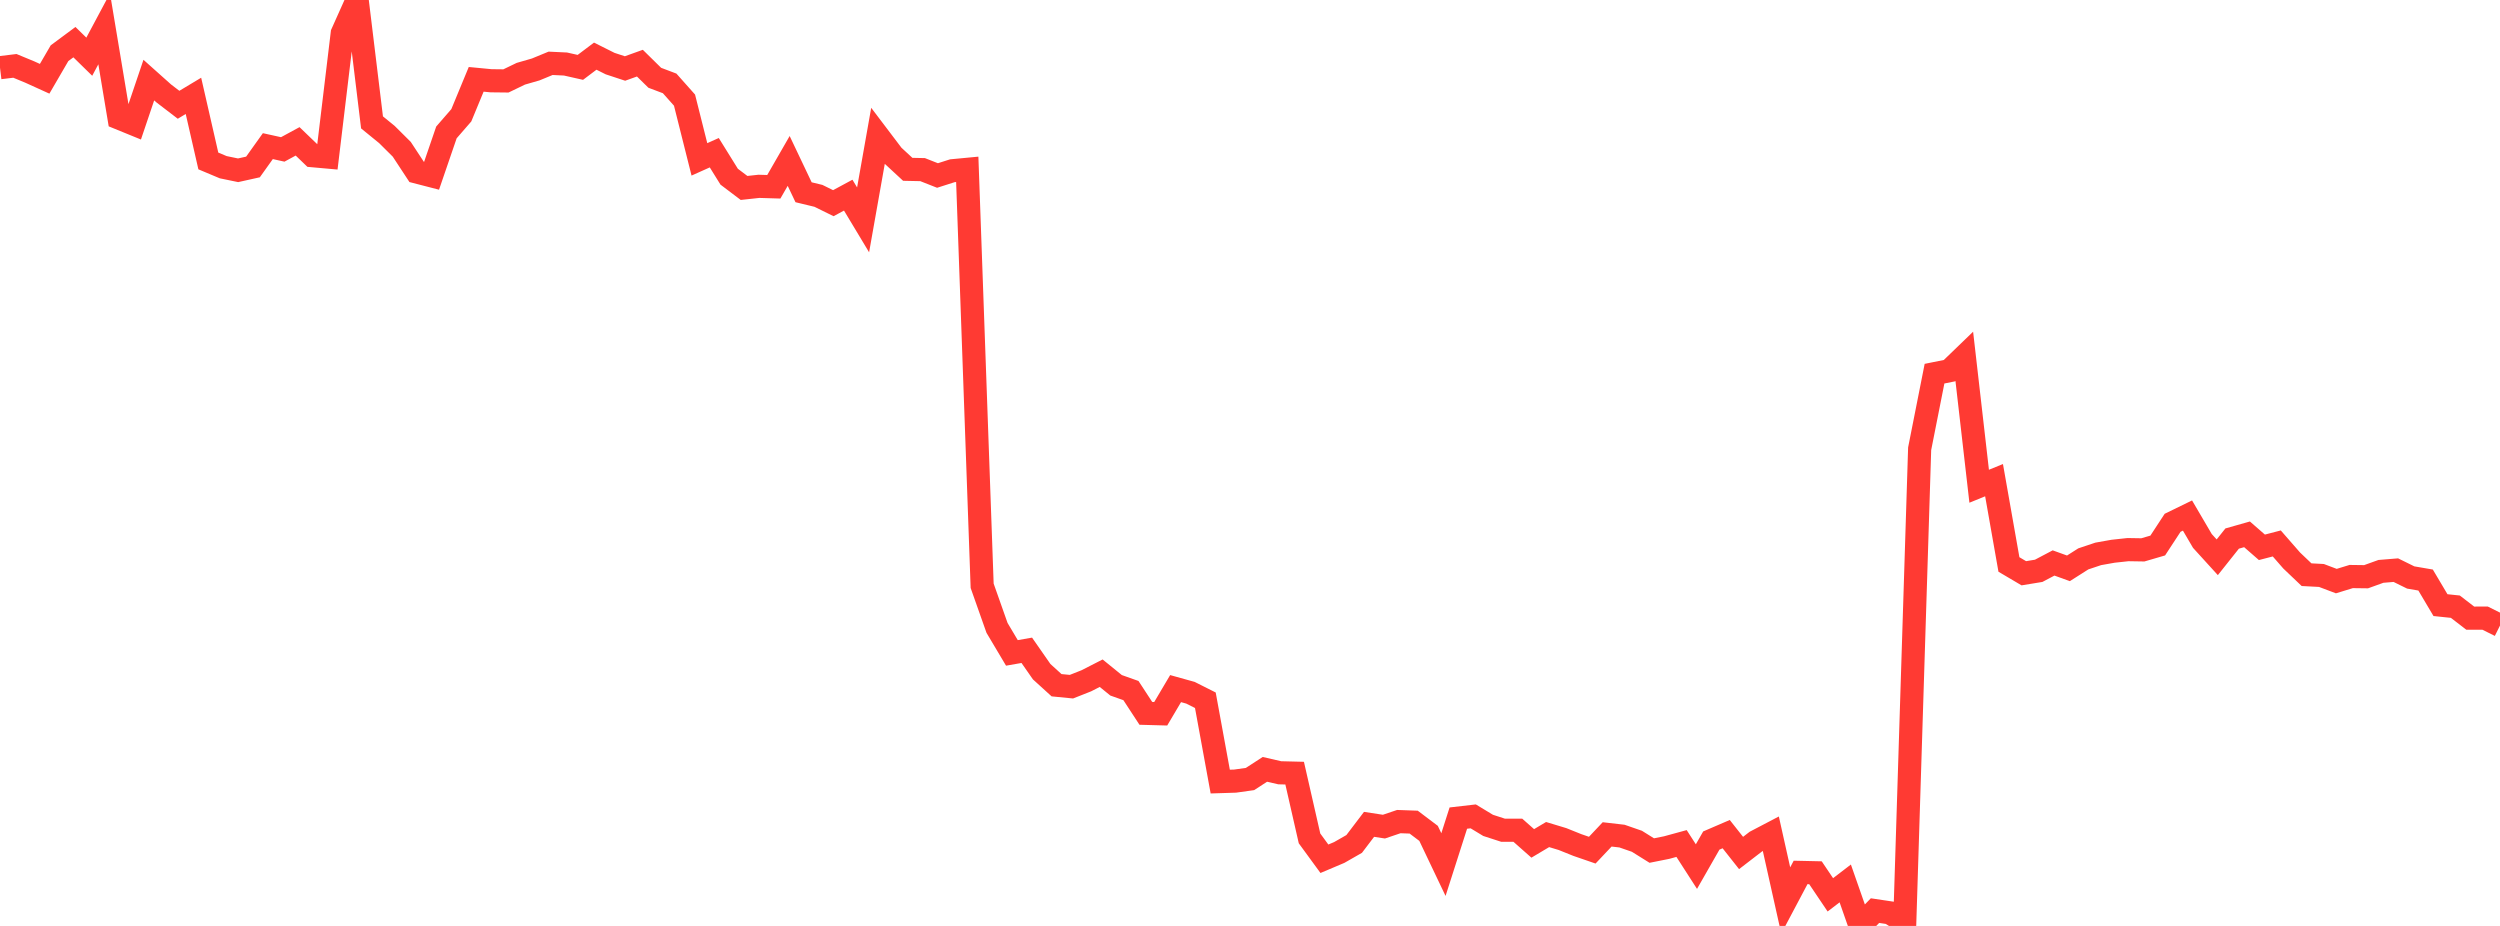 <?xml version="1.0" standalone="no"?>
<!DOCTYPE svg PUBLIC "-//W3C//DTD SVG 1.1//EN" "http://www.w3.org/Graphics/SVG/1.1/DTD/svg11.dtd">

<svg width="135" height="50" viewBox="0 0 135 50" preserveAspectRatio="none" 
  xmlns="http://www.w3.org/2000/svg"
  xmlns:xlink="http://www.w3.org/1999/xlink">


<polyline points="0.0, 3.655 0.804, 3.557 1.607, 3.889 2.411, 4.254 3.214, 2.873 4.018, 2.276 4.821, 3.062 5.625, 1.556 6.429, 6.376 7.232, 6.704 8.036, 4.325 8.839, 5.042 9.643, 5.658 10.446, 5.176 11.25, 8.691 12.054, 9.029 12.857, 9.195 13.661, 9.016 14.464, 7.891 15.268, 8.069 16.071, 7.633 16.875, 8.407 17.679, 8.479 18.482, 1.796 19.286, 0.0 20.089, 6.609 20.893, 7.264 21.696, 8.062 22.5, 9.286 23.304, 9.494 24.107, 7.151 24.911, 6.225 25.714, 4.284 26.518, 4.361 27.321, 4.37 28.125, 3.982 28.929, 3.75 29.732, 3.419 30.536, 3.457 31.339, 3.638 32.143, 3.032 32.946, 3.434 33.75, 3.699 34.554, 3.41 35.357, 4.2 36.161, 4.504 36.964, 5.407 37.768, 8.606 38.571, 8.246 39.375, 9.541 40.179, 10.149 40.982, 10.062 41.786, 10.086 42.589, 8.69 43.393, 10.382 44.196, 10.576 45.0, 10.972 45.804, 10.538 46.607, 11.873 47.411, 7.339 48.214, 8.399 49.018, 9.143 49.821, 9.16 50.625, 9.477 51.429, 9.22 52.232, 9.144 53.036, 31.632 53.839, 33.905 54.643, 35.257 55.446, 35.116 56.25, 36.271 57.054, 37.002 57.857, 37.081 58.661, 36.763 59.464, 36.353 60.268, 37.006 61.071, 37.291 61.875, 38.521 62.679, 38.543 63.482, 37.185 64.286, 37.409 65.089, 37.813 65.893, 42.205 66.696, 42.18 67.5, 42.067 68.304, 41.545 69.107, 41.73 69.911, 41.75 70.714, 45.273 71.518, 46.373 72.321, 46.033 73.125, 45.573 73.929, 44.515 74.732, 44.638 75.536, 44.366 76.339, 44.395 77.143, 45.002 77.946, 46.688 78.75, 44.177 79.554, 44.084 80.357, 44.57 81.161, 44.831 81.964, 44.833 82.768, 45.544 83.571, 45.066 84.375, 45.309 85.179, 45.632 85.982, 45.909 86.786, 45.057 87.589, 45.15 88.393, 45.429 89.196, 45.93 90.0, 45.769 90.804, 45.549 91.607, 46.796 92.411, 45.389 93.214, 45.043 94.018, 46.061 94.821, 45.443 95.625, 45.022 96.429, 48.626 97.232, 47.111 98.036, 47.129 98.839, 48.321 99.643, 47.705 100.446, 50.0 101.25, 49.173 102.054, 49.293 102.857, 49.797 103.661, 24.233 104.464, 20.178 105.268, 20.016 106.071, 19.241 106.875, 26.257 107.679, 25.929 108.482, 30.481 109.286, 30.956 110.089, 30.824 110.893, 30.4 111.696, 30.69 112.5, 30.179 113.304, 29.91 114.107, 29.767 114.911, 29.68 115.714, 29.693 116.518, 29.458 117.321, 28.231 118.125, 27.839 118.929, 29.211 119.732, 30.093 120.536, 29.082 121.339, 28.854 122.143, 29.555 122.946, 29.346 123.75, 30.267 124.554, 31.033 125.357, 31.075 126.161, 31.379 126.964, 31.133 127.768, 31.143 128.571, 30.854 129.375, 30.788 130.179, 31.184 130.982, 31.322 131.786, 32.677 132.589, 32.761 133.393, 33.38 134.196, 33.379 135.0, 33.78" fill="none" stroke="#ff3a33" stroke-width="1.25"/>

</svg>